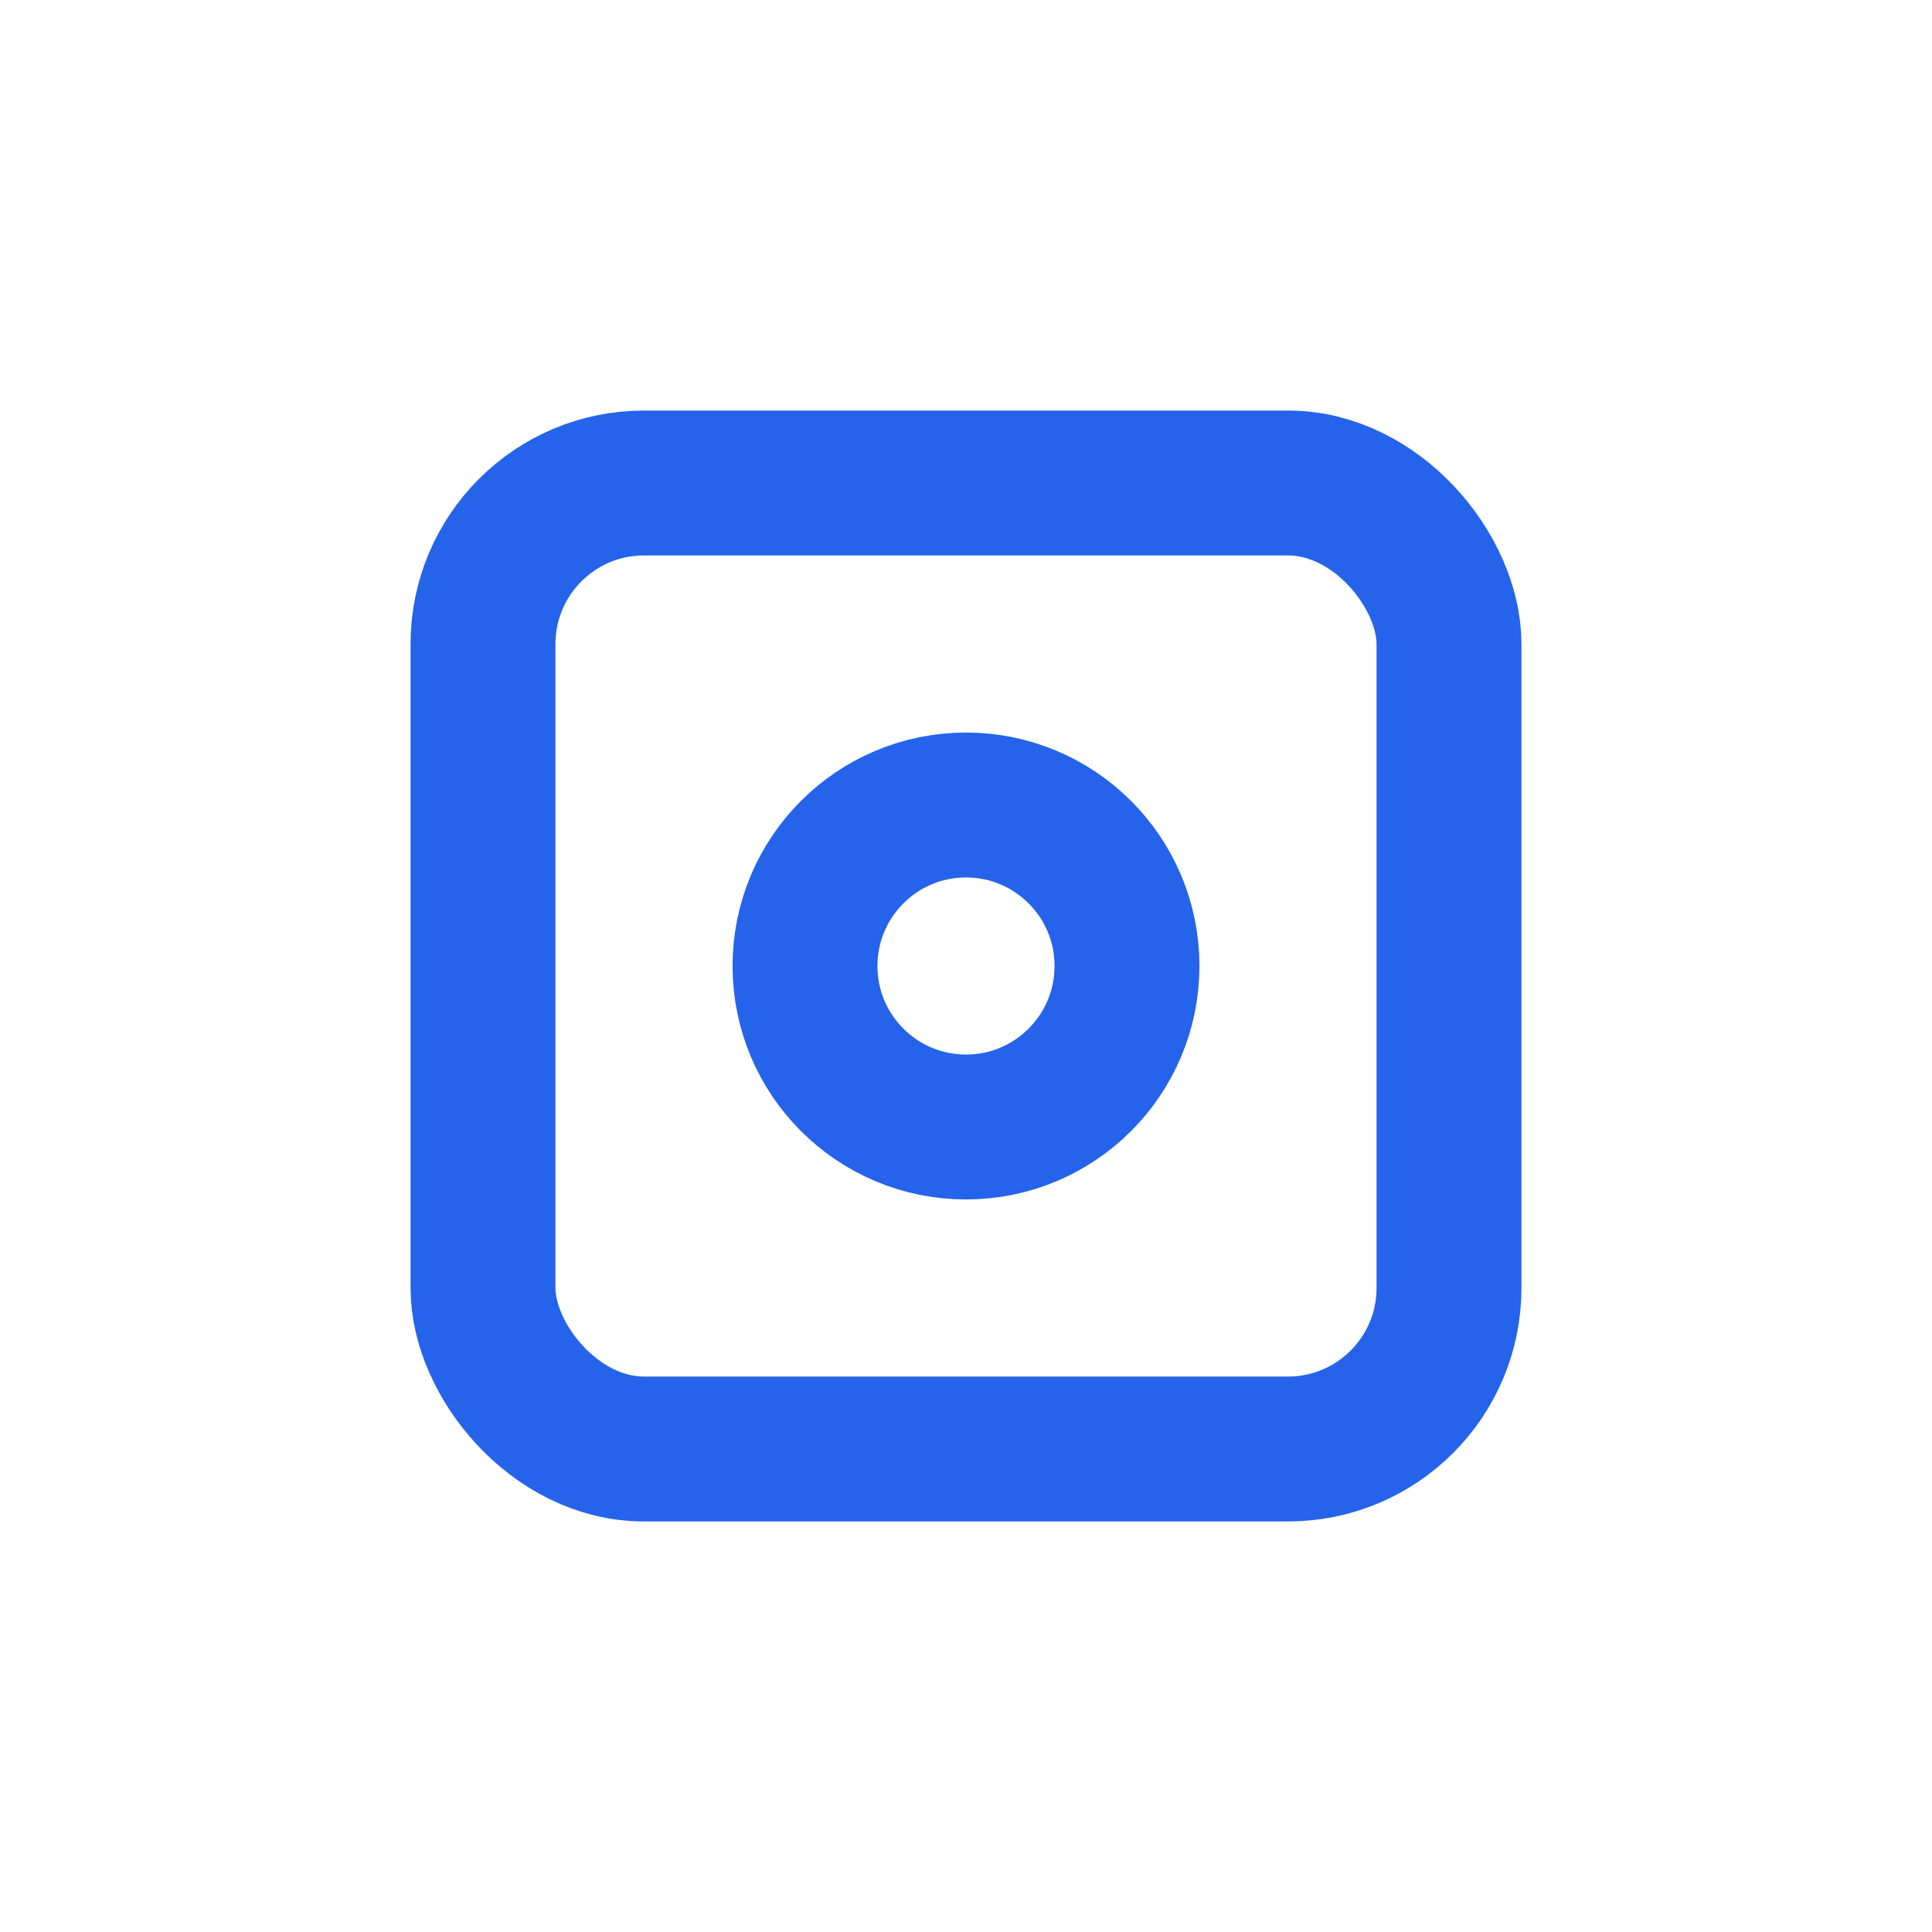 <svg width="40" height="40" viewBox="0 0 24 24" fill="none"
 stroke="#2563EB" stroke-width="1.8" stroke-linecap="round" stroke-linejoin="round"
 xmlns="http://www.w3.org/2000/svg">
 <rect x="6" y="6" width="12" height="12" rx="2"/>
 <circle cx="12" cy="12" r="2"/>
</svg>
